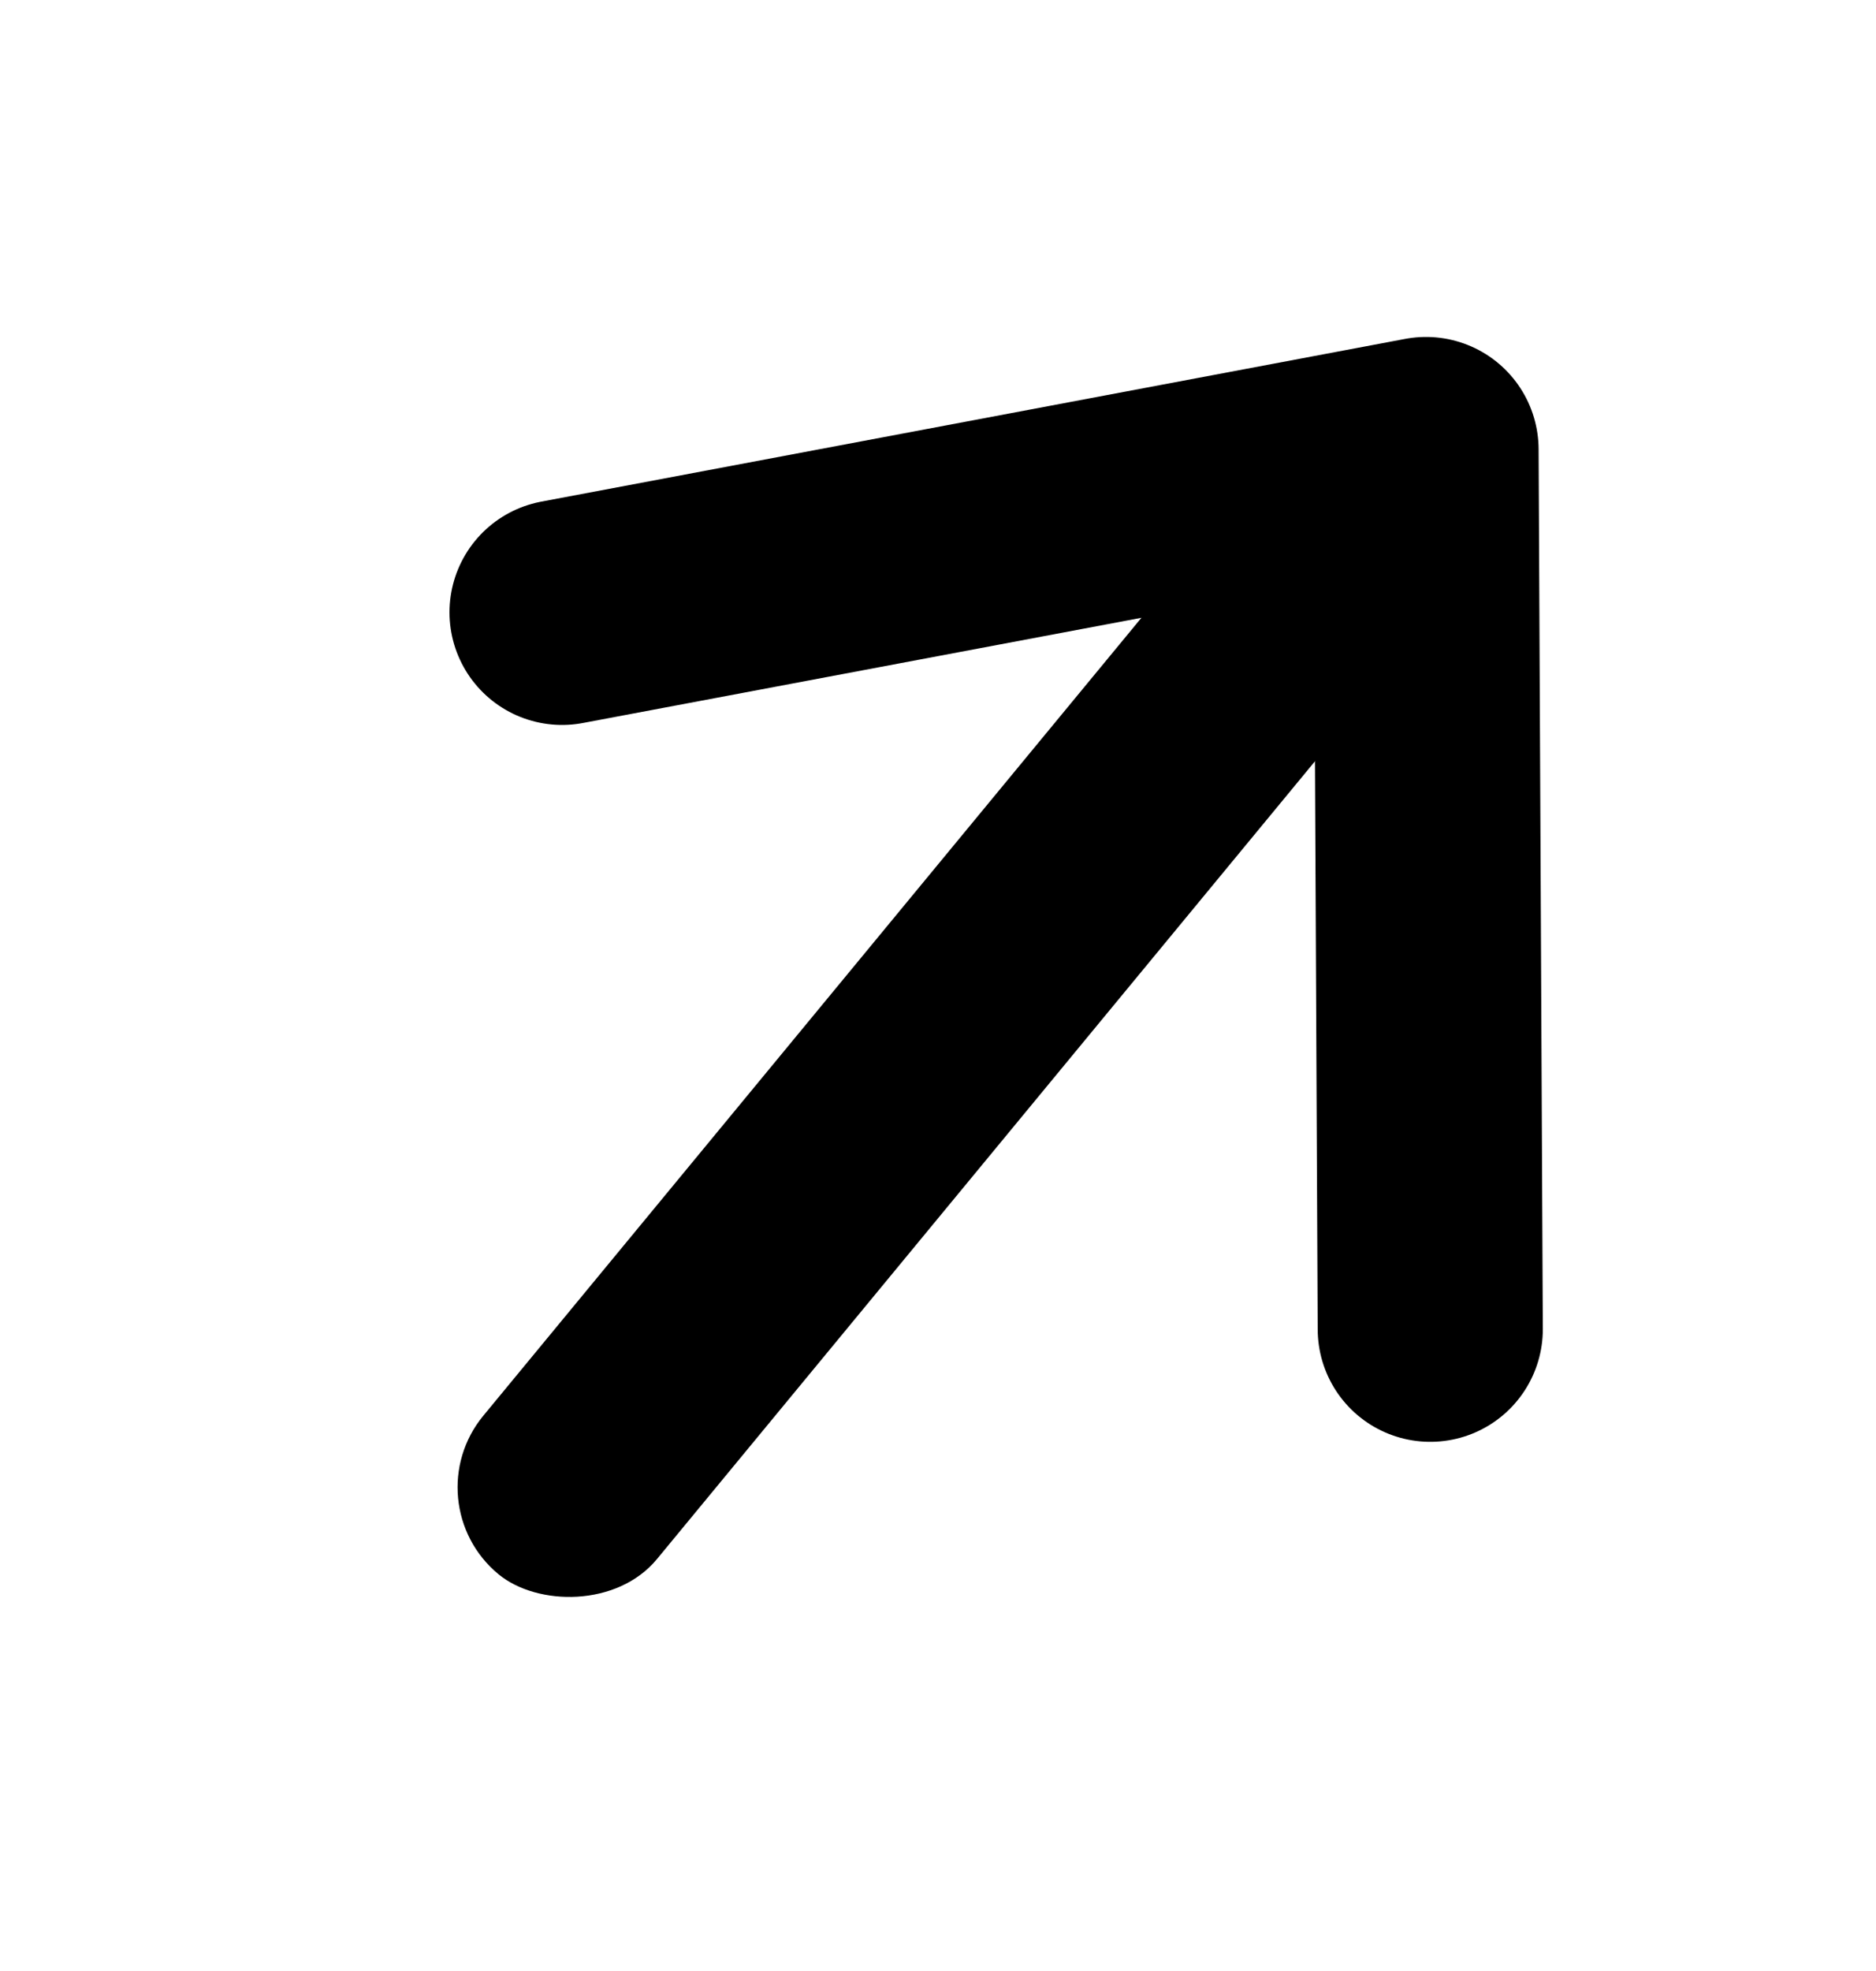 <?xml version="1.0" encoding="UTF-8"?> <svg xmlns="http://www.w3.org/2000/svg" width="20" height="21" viewBox="0 0 20 21" fill="none"> <path d="M5.992 6.524L15.203 4.79L15.248 14.162" stroke="black" stroke-width="2.4" stroke-linecap="round" stroke-linejoin="round"></path> <rect x="4.389" y="16.009" width="14.336" height="2.4" rx="1.2" transform="rotate(-50.468 4.389 16.009)" fill="black"></rect> </svg> 